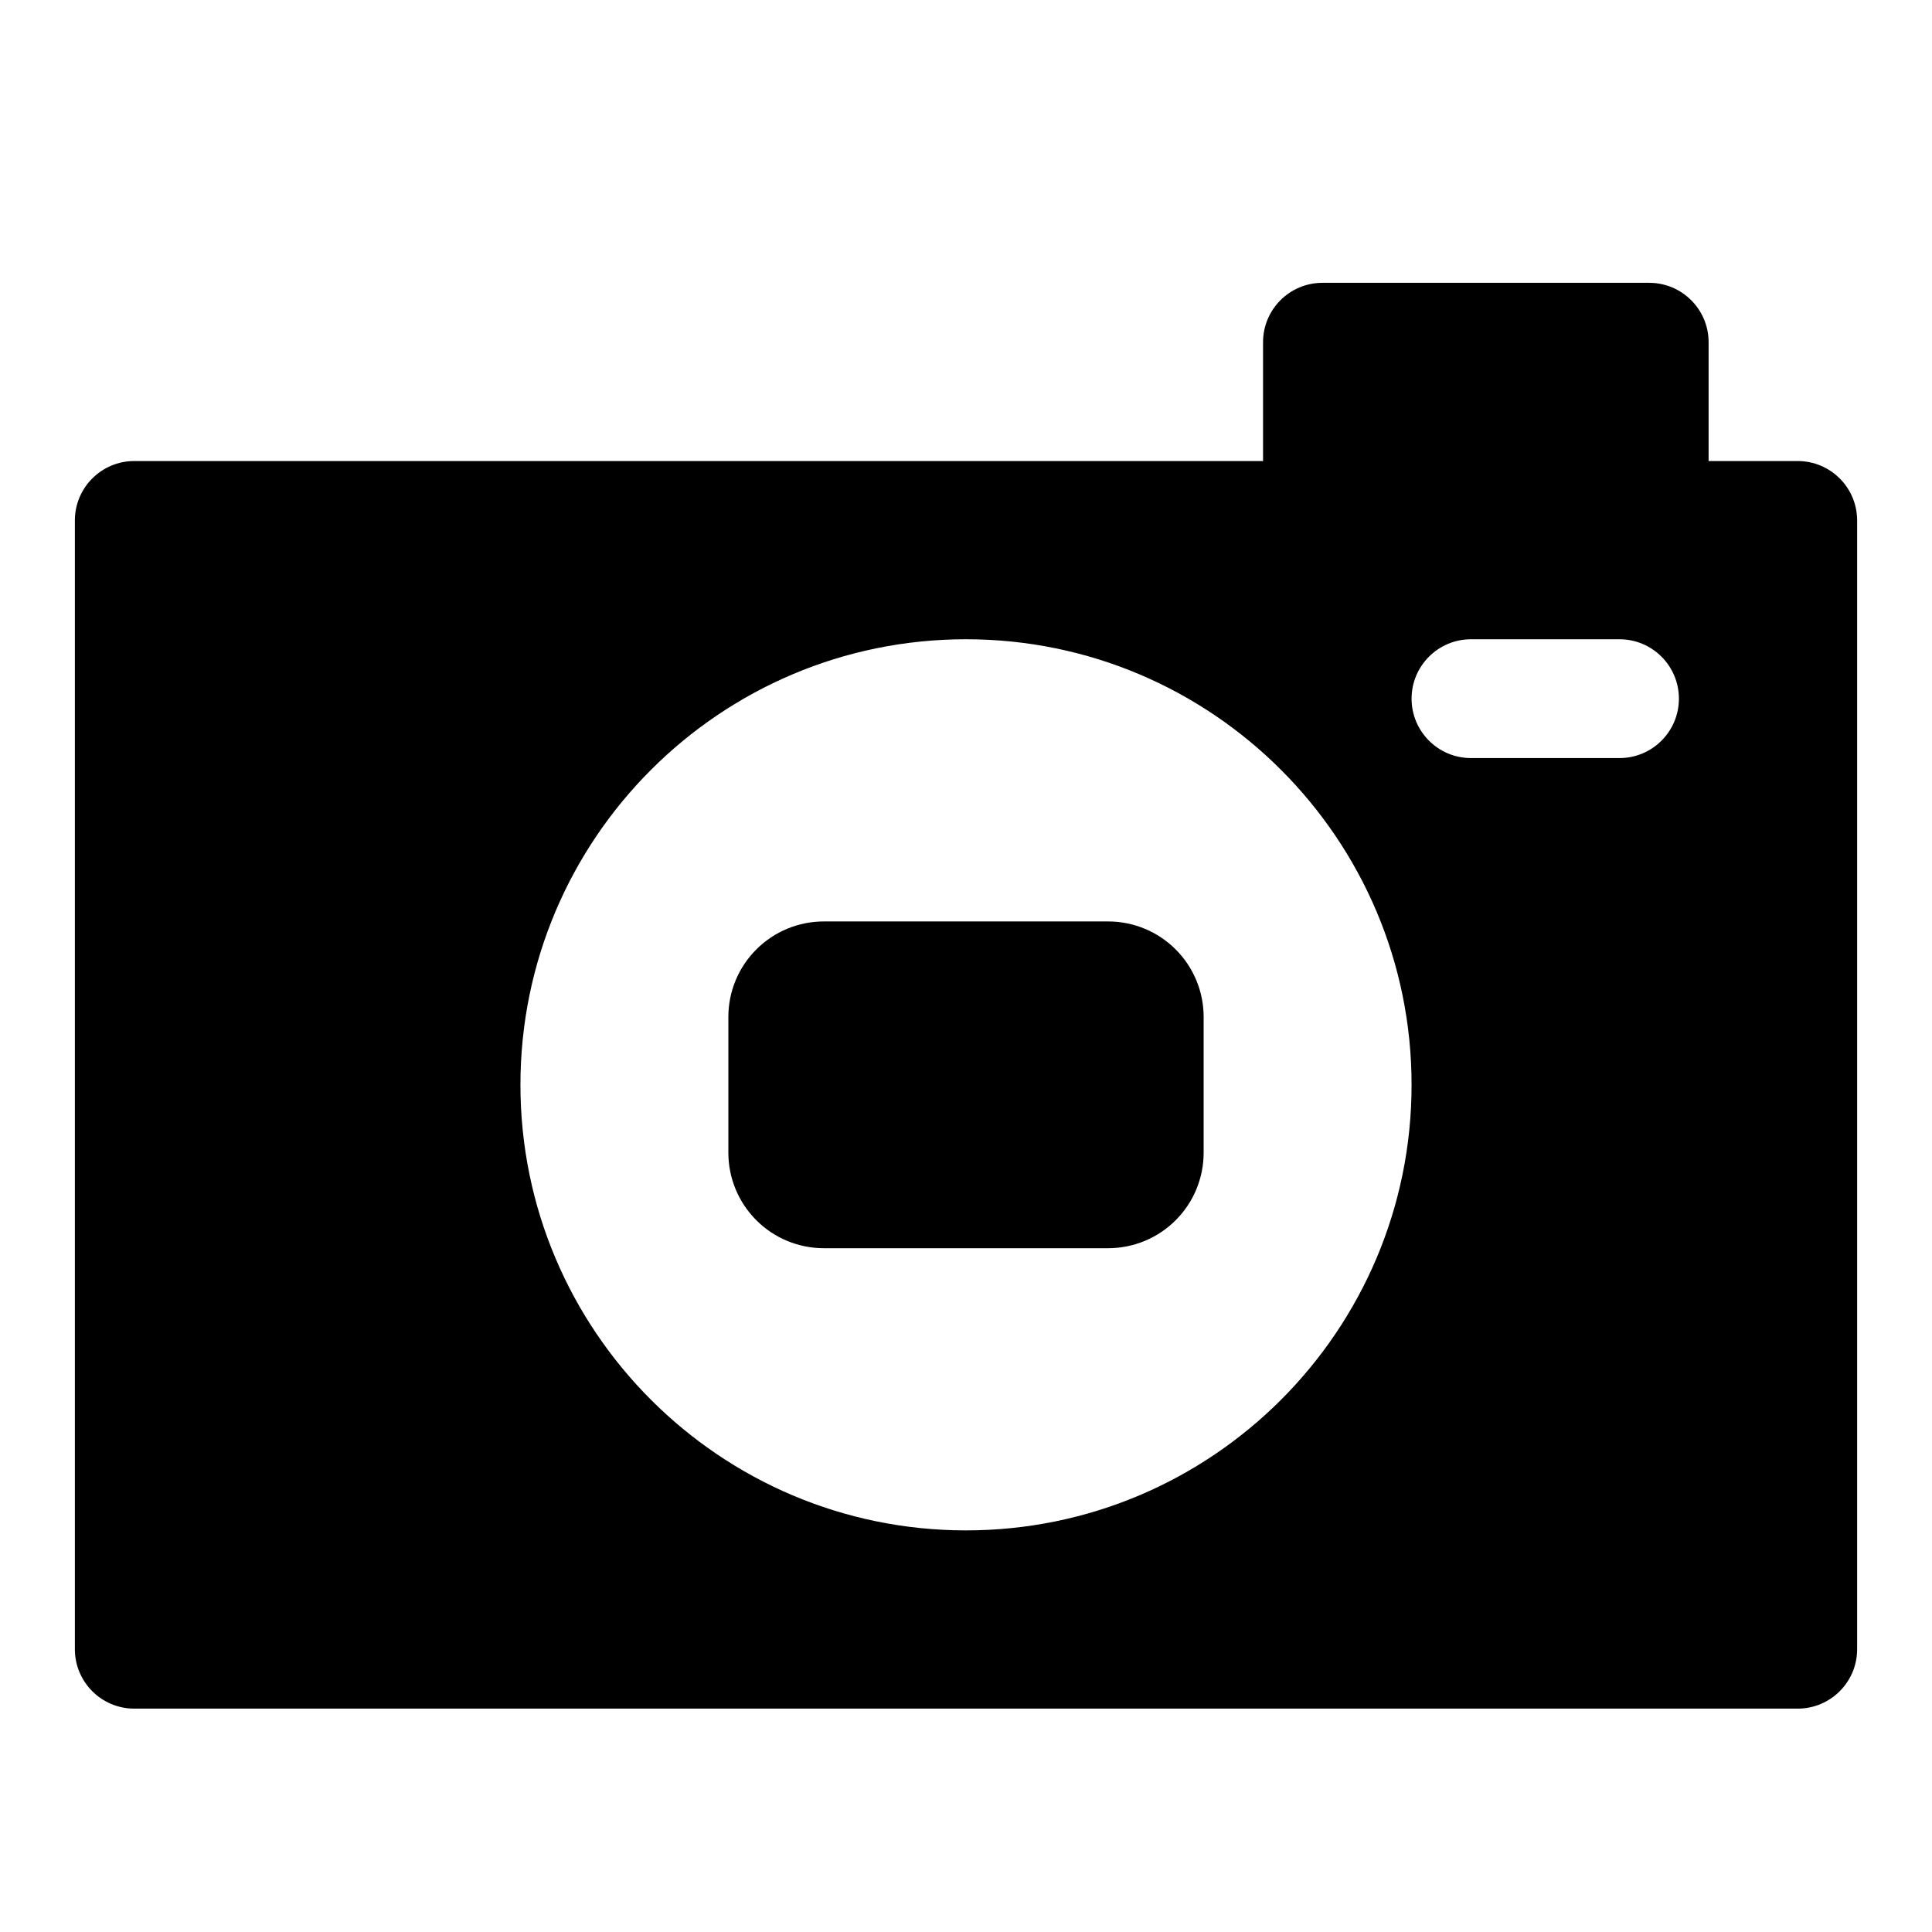 <?xml version="1.0" encoding="UTF-8"?>
<!-- Uploaded to: ICON Repo, www.iconrepo.com, Generator: ICON Repo Mixer Tools -->
<svg fill="#000000" width="800px" height="800px" version="1.1" viewBox="144 144 512 512" xmlns="http://www.w3.org/2000/svg">
 <path d="m478.72 266.18v-31.488c0-8.691 7.055-15.742 15.742-15.742h86.594c8.691 0 15.742 7.055 15.742 15.742v31.488h23.617c8.691 0 15.742 7.055 15.742 15.742v299.14c0 8.691-7.055 15.742-15.742 15.742h-440.83c-8.691 0-15.742-7.055-15.742-15.742v-299.14c0-8.691 7.055-15.742 15.742-15.742zm-78.719 47.23c-65.164 0-118.08 52.914-118.08 118.08 0 65.164 52.914 118.08 118.08 118.08 65.164 0 118.08-52.914 118.08-118.08 0-65.164-52.914-118.08-118.08-118.08zm62.977 100.1c0-6.723-2.66-13.16-7.414-17.902-4.738-4.754-11.18-7.414-17.902-7.414h-75.32c-6.723 0-13.16 2.66-17.902 7.414-4.754 4.738-7.414 11.18-7.414 17.902v35.961c0 6.723 2.66 13.16 7.414 17.902 4.738 4.754 11.18 7.414 17.902 7.414h75.32c6.723 0 13.16-2.66 17.902-7.414 4.754-4.738 7.414-11.18 7.414-17.902zm70.848-68.613h39.359c8.691 0 15.742-7.055 15.742-15.742 0-8.691-7.055-15.742-15.742-15.742h-39.359c-8.691 0-15.742 7.055-15.742 15.742 0 8.691 7.055 15.742 15.742 15.742z" fill-rule="evenodd"/>
</svg>